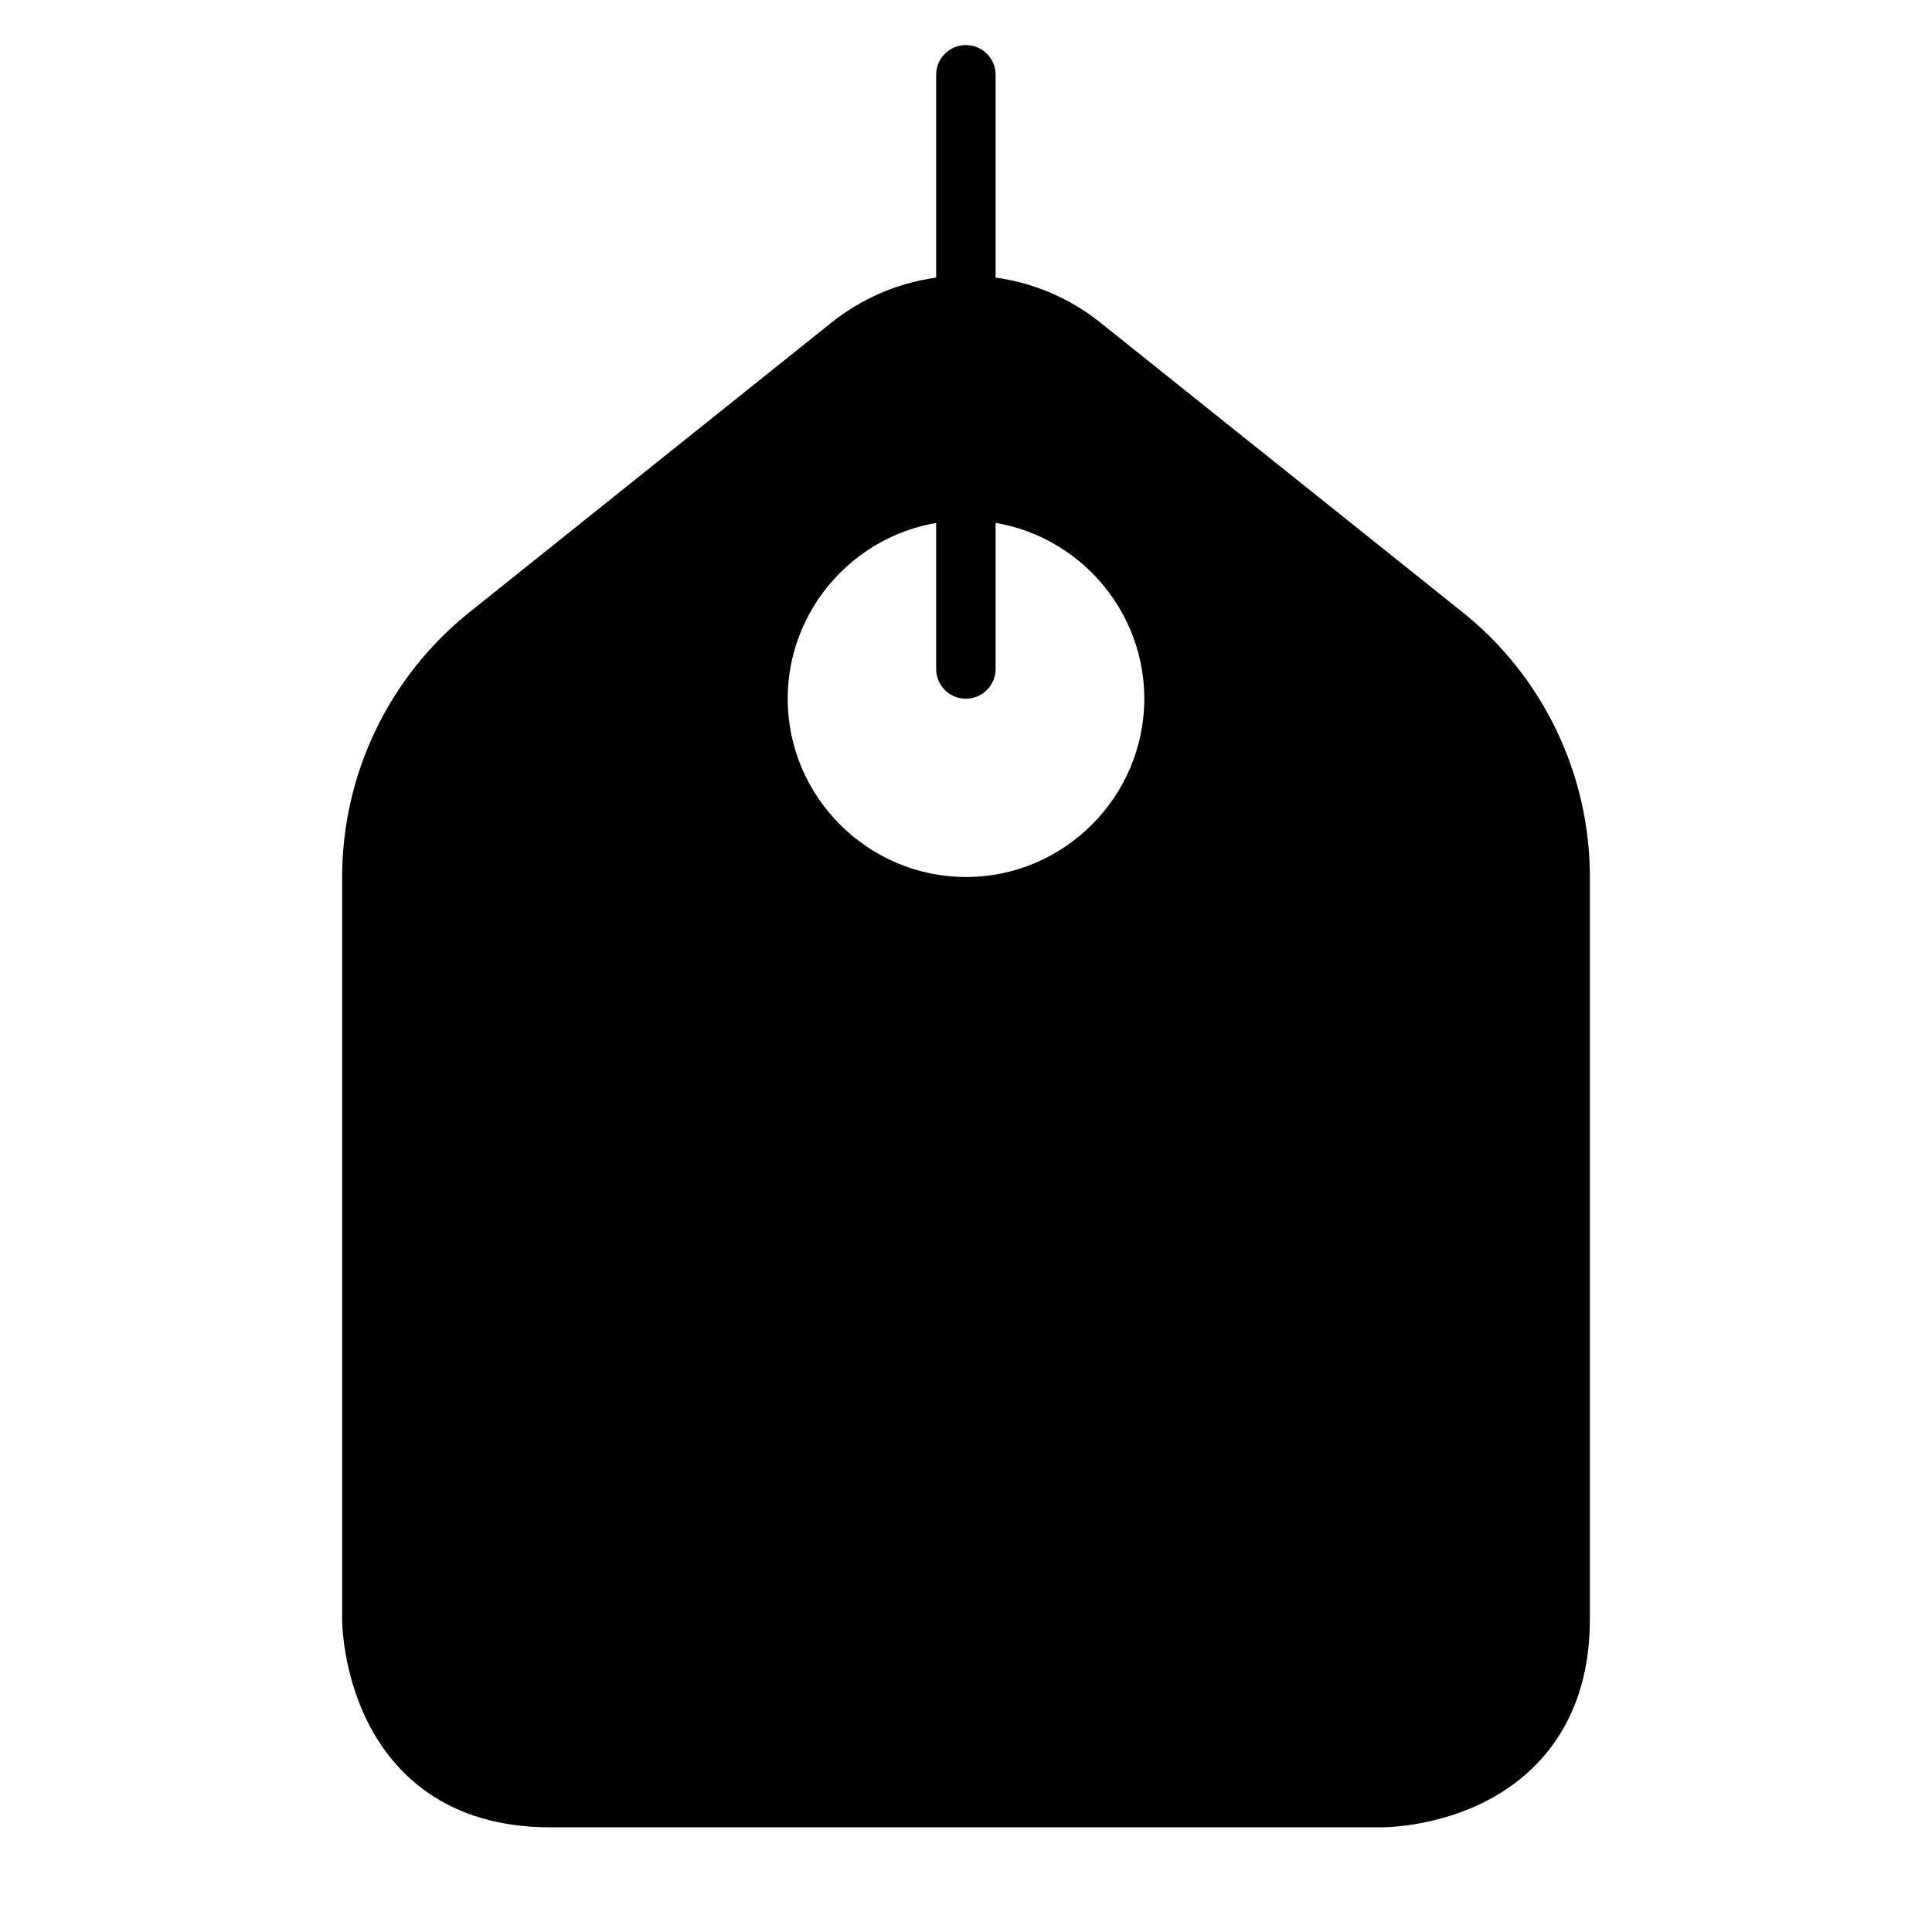 <?xml version="1.0" encoding="UTF-8"?>
<!-- Uploaded to: ICON Repo, www.iconrepo.com, Generator: ICON Repo Mixer Tools -->
<svg fill="#000000" width="800px" height="800px" version="1.1" viewBox="144 144 512 512" xmlns="http://www.w3.org/2000/svg">
 <g>
  <path d="m400 217.02c-12.625 0-25.266 4.16-35.672 12.484l-95.941 76.77c-21.289 17.031-33.715 42.875-33.715 70.141v196.75s-0.094 13.449 6.75 27.137c6.84 13.684 20.918 27.953 48.336 27.953h220.42s13.453 0.168 27.137-6.676c13.688-6.84 28.016-21.137 28.016-48.414v-196.75c0-27.266-12.414-53.109-33.703-70.141l-96.004-76.77c-10.402-8.324-23-12.484-35.621-12.484zm0 64.898c25.992 0 47.246 21.254 47.246 47.246 0 25.992-21.254 47.25-47.246 47.25s-47.25-21.258-47.25-47.25c0-25.992 21.258-47.246 47.25-47.246z"/>
  <path d="m400 155.94c-2.102-0.008-4.113 0.824-5.598 2.309-1.484 1.48-2.316 3.496-2.309 5.594v157.42c-0.008 2.098 0.824 4.113 2.309 5.598s3.496 2.316 5.598 2.305c2.086-0.004 4.086-0.844 5.559-2.324 1.473-1.484 2.293-3.488 2.285-5.578v-157.42c0.008-2.086-0.812-4.094-2.285-5.574-1.473-1.484-3.473-2.32-5.559-2.328z"/>
 </g>
</svg>